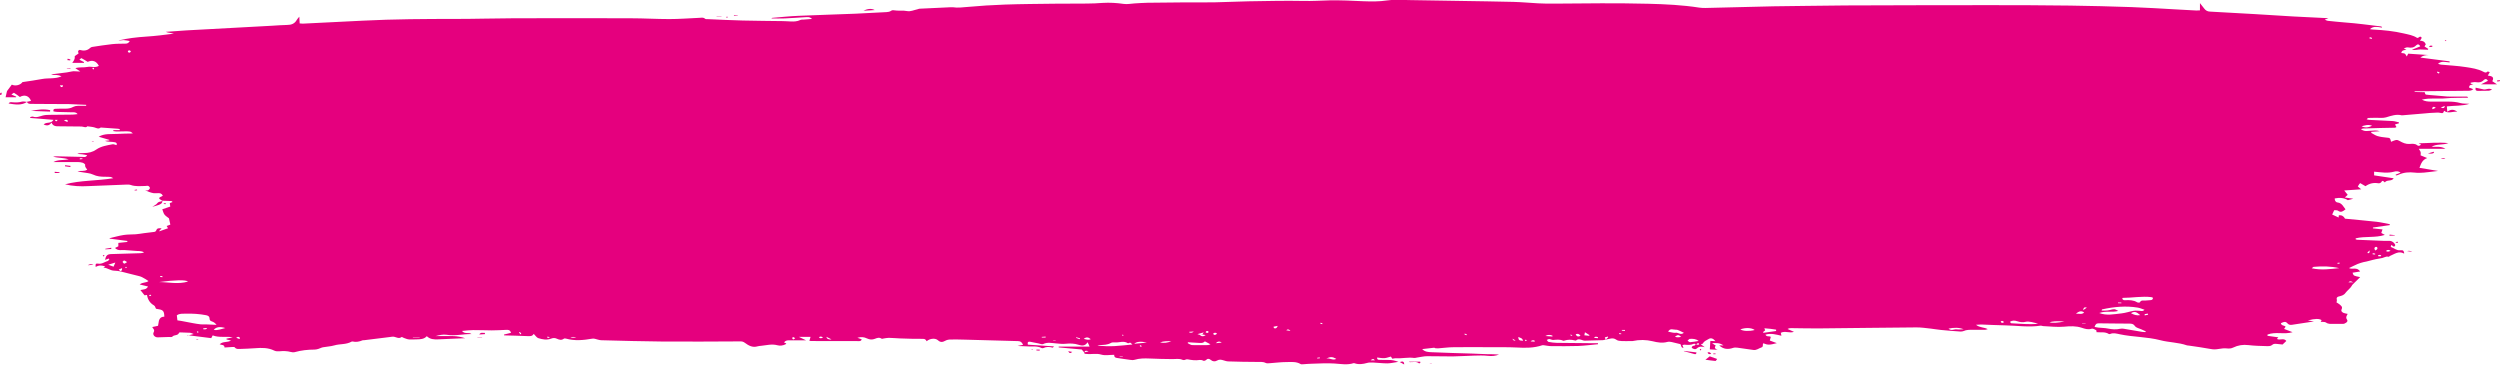<?xml version="1.0" encoding="UTF-8"?> <svg xmlns="http://www.w3.org/2000/svg" id="Layer_2" data-name="Layer 2" viewBox="0 0 344.7 50.29"><defs><style> .cls-1 { fill: #e5007e; } </style></defs><g id="Layer_1-2" data-name="Layer 1"><g><path class="cls-1" d="m149.53,48.64c-.11-.13-.22-.26-.38-.45-1.01-.09-2.09-.19-3.18-.29,0-.04,0-.07,0-.11h4.26c-.05-.14-.08-.22-.12-.3-.04-.08-.09-.16-.16-.3-.32.55-.8.49-1.23.35-.61-.2-1.21-.2-1.83-.14-.41.05-.84-.02-1.25-.05-.61-.04-1.21-.21-1.81.09-.16.08-.42-.05-.64-.09-.39-.07-.78-.16-1.17-.23-.24-.04-.39.06-.3.4,1.18.08,2.38.16,3.6.24-.05.05-.14.18-.18.17-.44-.12-.86-.14-1.28.06-.07.03-.17.03-.23,0-.7-.35-1.45-.16-2.18-.24-.38-.04-.76,0-1.14-.06.24-.05.48-.09.75-.14-.15-.37-.36-.52-.71-.52-2.44-.06-4.87-.14-7.31-.2-.66-.02-1.31-.03-1.97-.02-.25,0-.52.05-.73.17-.38.21-.67.25-1.02-.07-.37-.33-1.12-.25-1.55.14-.11-.21-.23-.34-.52-.33-1.05.02-2.1-.03-3.15-.06-.52-.02-1.04-.07-1.55-.08-.23,0-.47.06-.71.09-.09.01-.22.07-.28.03-.31-.22-.63-.11-.92.01-.39.16-.74.12-1.1-.05-.41-.2-.82-.23-1.32-.09.24.09.41.15.59.21-.08.28-.28.25-.45.25-2.14,0-4.27,0-6.41-.01-.1,0-.2-.01-.35-.02.06-.19.1-.34.16-.55h-1.6c.34.17.62.3.97.47-.84,0-1.58,0-2.32,0-.27,0-.51.03-.71.29.12.06.22.1.32.15-.03.03-.04.07-.07.09-.37.2-.79.26-1.17.15-.77-.21-1.51.01-2.25.08-.16.01-.32.03-.47.07-.69.21-1.24-.1-1.75-.48-.19-.14-.35-.2-.59-.2-3.56.02-7.11.04-10.67.02-2.84-.02-5.67-.11-8.51-.18-.31,0-.61-.13-.92-.2-.11-.02-.23-.04-.34-.02-1.22.21-2.44.34-3.66-.01-.09-.02-.22-.03-.28.02-.33.25-.65.14-.96,0-.27-.13-.52-.12-.8-.01-.59.23-1.19.11-1.76-.07-.23-.07-.39-.36-.63-.59-.19.36-.52.32-.87.31-1.07-.05-2.14-.07-3.21-.1,0-.04,0-.08-.01-.12.31-.07.63-.15.96-.23-.12-.42-.39-.43-.68-.41-.66.03-1.32.07-1.98.07-.86,0-1.71-.05-2.57-.04-.48,0-.96.07-1.53.12.39.5.94.12,1.31.43-1.15-.02-2.27.29-3.42.1-.49-.08-1.02.04-1.53.18.84,0,1.68-.02,2.52,0,.52.02,1.04.12,1.56.29-.41.02-.82.03-1.23.05-.84.04-1.68.08-2.52.11-.55.02-1.09,0-1.54-.44-.38.42-.88.43-1.37.44-.36,0-.72.04-1.08.01-.25-.02-.48-.13-.72-.21-.11-.04-.26-.16-.31-.12-.35.26-.66.05-.99-.03-.2-.05-.44,0-.65.03-1.19.14-2.37.29-3.56.44-.06,0-.13-.01-.18.01-.45.19-.91.28-1.39.16-.04,0-.08,0-.12.02-.74.43-1.6.29-2.38.52-.51.15-1.05.16-1.57.26-.22.04-.43.17-.65.23-.17.05-.35.09-.52.09-.92,0-1.83.1-2.72.35-.16.05-.36.02-.53-.02-.51-.14-1.02-.15-1.54-.1-.25.02-.53.02-.75-.09-.85-.42-1.73-.4-2.64-.33-.7.05-1.4.08-2.09.1-.25,0-.52.05-.71-.21-.05-.07-.22-.07-.33-.06-.36.01-.71.04-1.09.07,0-.42-.42-.32-.67-.44.43-.44,1.06-.21,1.57-.52-.21-.05-.42-.1-.63-.15,0-.04,0-.07,0-.11.29-.06.58-.12.87-.18-.92-.18-1.85.09-2.77-.27-.07.13-.13.24-.2.38-1.09-.13-2.19-.27-3.28-.41,0,.02,0,.05,0,.07.24-.06.47-.12.86-.23-.25-.09-.36-.16-.48-.17-.44-.03-.88-.04-1.32-.05-.08,0-.21,0-.22.05-.16.44-.68.24-.93.54-.07.08-.3.04-.46.04-.51.02-1.03.02-1.54.05-.41.02-.76-.36-.57-.7.18-.33-.06-.47-.2-.72.28-.06.53-.11.8-.17.02-.14.05-.23.06-.33.05-.51.21-.93.81-.93-.02-.87-.19-.95-1.14-1.09-.12-.13-.07-.34-.31-.48-.51-.29-.84-.78-.94-1.42-.11.01-.22.03-.34.04-.18-.23-.35-.45-.57-.72.39-.1.82-.03,1.05-.49-.37-.09-.72-.17-1.15-.28.4-.33.87-.2,1.22-.47-.34-.21-.61-.41-.9-.54-.25-.12-.52-.17-.79-.24-.34-.09-.69-.18-1.04-.26-.66-.15-1.32-.39-1.98-.39-.56,0-.95-.4-1.51-.43.08-.06.17-.11.25-.17-.65-.17-.85-.16-1.32.08-.04-.39.01-.51.35-.45.53.09.89-.25,1.33-.37.08-.02.14-.16.21-.24-.03-.03-.06-.06-.08-.09-.16.06-.33.11-.52.18.14-.63.33-.78.87-.8,1.34-.03,2.67-.07,4.01-.12.17,0,.34-.04.51-.11-.41-.26-.87-.16-1.3-.22-.45-.05-.91-.06-1.37-.1-.43-.04-.91.15-1.34-.29.19-.09.32-.15.46-.23v-.47c.43-.04.83-.09,1.24-.13,0-.05,0-.09,0-.14-.81-.11-1.62-.21-2.43-.32l-.02-.06c.65-.15,1.29-.34,1.94-.44.55-.09,1.12-.06,1.67-.1.38-.03.75-.1,1.12-.15.43-.06.87-.11,1.3-.16.19-.02.34-.03.42-.25.11-.32.38-.27.73-.27-.16.17-.26.28-.35.39.02,0,.05.03.07.02.37-.13.74-.26,1.16-.41-.05-.09-.11-.18-.19-.31.16-.06.33-.13.51-.19-.07-.31-.13-.59-.19-.87-.21-.17-.46-.31-.62-.52-.15-.19-.19-.46-.3-.73.23-.08.4-.13.57-.19.17-.06.33-.11.53-.18-.02-.17-.05-.32-.07-.48.12-.04.24-.09.39-.15-.08-.07-.12-.13-.16-.13-.42-.02-.84-.04-1.26-.05,0,0,.02.02.02.02-.15-.09-.29-.19-.44-.28,0-.06.02-.12.03-.18.16-.08.31-.17.47-.25-.18-.34-.41-.35-.65-.35-.22,0-.45.03-.66,0-.39-.08-.77-.21-1.14-.43.13.02.29.09.39.04.12-.05.25-.19.27-.31.02-.08-.11-.25-.22-.29-.12-.05-.27,0-.41,0-.68.01-1.35.1-2.02-.14-.18-.06-.4-.06-.59-.05-1.75.07-3.51.13-5.26.21-1.08.06-2.15.01-3.2-.25,2.15-.57,4.38-.46,6.65-.84-.16-.08-.25-.16-.34-.17-.26-.03-.52-.03-.78-.03-.58,0-1.13-.04-1.69-.31-.41-.2-.93-.21-1.4-.3-.21-.04-.43-.07-.72-.12.47-.16.93.04,1.34-.25-.13-.21-.35-.37-.28-.66.02-.07-.2-.24-.34-.29-.22-.07-.47-.1-.7-.1-1.09,0-2.19,0-3.34,0,.65-.36,1.33-.22,2.11-.37-.79-.24-1.48-.19-2.16-.36.14-.02.28-.07.42-.06,1.2.02,2.4.05,3.59.08.23,0,.48.12.69-.23-.26-.05-.47-.11-.7-.13-.22-.02-.44,0-.66-.12.31-.02.62-.05.92-.05.61,0,1.18-.12,1.69-.48.68-.47,1.48-.58,2.26-.73.15-.03.33.07.53.12.12-.21,0-.34-.18-.39-.21-.06-.43-.05-.65-.07-.25-.02-.51-.03-.76-.13l.6-.06s0-.05,0-.08c-.48-.14-.96-.28-1.46-.43.82-.49,1.72-.33,2.58-.39.69-.05,1.39-.04,2.13-.06-.31-.3-.34-.3-1.35-.29-.45,0-.9.06-1.34-.04,0-.04,0-.08,0-.13h.88l.02-.12c-.07-.02-.15-.06-.22-.07-.75-.06-1.51-.11-2.26-.16-.06,0-.14-.03-.18,0-.29.23-.54.07-.83-.02-.29-.09-.61-.1-1-.16-.19.26-.51.04-.81.03-1.02-.02-2.03-.03-3.05-.03-.43,0-.85.03-1.08-.51-.3.45-.65.45-1.08.27.35-.42,1.01-.05,1.36-.65-1.14-.09-2.18-.18-3.21-.26,0-.04,0-.08,0-.12.13-.02.27-.1.38-.06.49.17.92-.04,1.37-.16.34-.09.71-.08,1.07-.09,1-.02,2-.01,3-.03.21,0,.42-.04.71-.07-.23-.29-.48-.25-.7-.25-.7-.02-1.39-.03-2.09-.05-.19,0-.38-.05-.54-.08-.06-.3.12-.34.27-.35.44-.02.88-.03,1.32-.02.41.01.79-.05,1.15-.25.17-.09.38-.13.57-.14.4-.02.8,0,1.2,0,0-.05,0-.09,0-.14-.79-.03-1.57-.08-2.36-.1-1.26-.02-2.51-.02-3.77-.02-.48,0-.96,0-1.44-.01-.24,0-.49,0-.59-.29h0c.18-.03.37-.07.56-.12-.27-.72-.91-.91-1.54-.54-.28-.21-.52-.41-.8-.57-.05-.03-.2.12-.37.23.27.12.47.21.67.29,0,.03-.02.06-.03.09H.77c.06-.25.11-.52.18-.79.01-.05.05-.1.08-.15.2-.27.4-.53.6-.8.47.23,1.17.08,1.47-.35.93-.14,1.83-.26,2.72-.43.88-.16,1.81.02,2.66-.37-.45-.22-.92-.2-1.42-.18.09-.04.18-.11.27-.12.63-.08,1.27-.15,1.9-.24.31-.04.62-.14.94-.16.28-.01.57.06.89.03-.2-.14-.41-.27-.67-.45.58-.18,1.14-.06,1.67-.17.51-.11,1.07.17,1.57-.15-.36-.68-.88-.84-1.54-.55-.3-.18-.57-.36-.86-.51-.04-.02-.16.12-.28.22.25.12.45.22.64.32,0,.04-.02.07-.03.11h-1.6c.16-.23.4-.48.34-.87-.02-.09.3-.24.53-.42.01-.1-.22-.37.15-.5.51.15,1.01.14,1.44-.26.07-.06.16-.12.25-.14.92-.14,1.84-.29,2.77-.39.61-.07,1.22-.06,1.83-.07.26,0,.46-.06.62-.36-.31-.05-.58-.12-.85-.13-.23,0-.47.08-.71.04,1.25-.28,2.52-.44,3.8-.52,1.28-.08,2.55-.24,3.85-.41-.17-.03-.34-.07-.51-.1-.2-.03-.39-.05-.6-.15.95-.07,1.9-.14,2.84-.2,3.93-.22,7.86-.43,11.79-.64.7-.04,1.4-.1,2.09-.11.58,0,1.05-.17,1.34-.71.07-.13.19-.24.34-.43.02.37.03.63.05.93.17.01.31.03.44.03,2.75-.14,5.51-.27,8.26-.41,4.31-.22,8.63-.24,12.95-.24,2.58,0,5.16-.08,7.73-.09,5.44-.02,10.87-.02,16.31,0,1.76,0,3.51.11,5.27.11,1.38,0,2.75-.11,4.13-.17.28-.01.54-.1.8.12.09.08.26.06.4.06,1.6.07,3.19.15,4.79.19,1.83.05,3.67.05,5.51.08.38,0,.76.04,1.14.05.44.02.87,0,1.29-.2.13-.07.31-.05.47-.06.35-.03.7-.06,1.15-.09-.32-.32-.63-.25-.91-.24-.96.05-1.91.13-2.87.17-.6.03-1.2,0-1.83,0,.06-.04.1-.08.14-.08,1.21-.1,2.42-.23,3.64-.28,2.59-.12,5.19-.18,7.78-.29,1.44-.06,2.87-.14,4.31-.22.21-.01.45-.05.61-.16.15-.1.26-.12.43-.09.61.11,1.22-.02,1.84.11.43.09.93-.15,1.4-.25.1-.02.19-.08.29-.08,1.41-.07,2.83-.14,4.24-.2.12,0,.24-.01.36,0,.66.1,1.3.02,1.96-.04,1.73-.16,3.47-.27,5.2-.33,2.28-.08,4.56-.09,6.83-.12,1.5-.02,2.99,0,4.49-.02.72,0,1.44-.04,2.16-.09.98-.06,1.95,0,2.92.14.48.07.99-.04,1.48-.07.59-.03,1.18-.08,1.78-.09,1.66-.03,3.32-.04,4.98-.05,1.44,0,2.87.01,4.31-.01,1.56-.03,3.11-.11,4.67-.14,2.52-.04,5.04-.1,7.55-.05,1.2.03,2.39-.05,3.58-.08,1.56-.03,3.12.05,4.67.12,1.1.04,2.18.06,3.28-.11.97-.15,1.99-.07,2.99-.05,2.44.03,4.87.08,7.31.12,2.38.04,4.76.07,7.13.13,1.14.03,2.27.14,3.41.2.76.04,1.52.05,2.28.04,4.31-.04,8.63-.09,12.94.02,2.33.06,4.67.17,6.98.53.27.04.56.05.84.05,3.14-.07,6.27-.16,9.41-.23,1.54-.03,3.08-.04,4.62-.06,1.78-.02,3.56-.05,5.33-.06,3.4-.02,6.79-.03,10.19-.03,3.22,0,6.44-.02,9.65-.01,3.7,0,7.39.01,11.09.06,2.84.04,5.67.11,8.51.21,2.06.07,4.11.21,6.16.32.92.05,1.83.11,2.75.15.15,0,.31-.01.49-.02V.43c.23.29.41.51.58.74.2.27.45.42.8.43,2.03.1,4.07.22,6.1.34,1.79.11,3.59.23,5.38.33,1.58.09,3.15.16,4.85.24-.21.08-.31.12-.51.2.2.08.31.15.42.16.79.08,1.59.17,2.39.23,1.67.12,3.32.35,4.98.55.05,0,.09.06.12.16-.28-.04-.57-.11-.85-.1-.26,0-.54.04-.83.31.24.03.38.06.53.06,1.39.07,2.78.21,4.14.53.64.15,1.29.25,1.83.61.24.09.4-.41.65,0-.07.12-.15.25-.24.4.36-.01.64.11.8.48-.06.09-.12.2-.18.31.18.11.35.22.52.33l-.04.12c-.36-.02-.72-.04-1.09-.04-.34,0-.68.14-1.13.04.45-.18.78-.32,1.15-.46-.14-.33-.37-.34-.56-.15-.32.33-.67.37-1.09.29-.2-.04-.41.04-.62.15.1.04.2.08.38.16-.32.08-.65.04-.72.46.16.03.34.01.48.09.11.06.17.23.28.39.06-.13.12-.26.19-.39.94.06,1.87.13,2.8.19-.43.01-.82.08-1.12.35,1.34.17,2.69.35,4.03.52,0,.05,0,.1,0,.15-.53-.04-1.08-.25-1.6.18.15.05.27.1.39.12,1.15.11,2.31.16,3.45.34.82.13,1.66.24,2.41.64.21.11.38.19.58-.02.03-.03.17.03.31.07-.11.19-.19.33-.27.48.46.07.95.13.62.78.19.12.38.25.65.43h-2.21c.32-.16.62-.31.95-.48-.14-.29-.37-.31-.56-.12-.32.33-.67.37-1.09.3-.23-.04-.49.04-.73.07,0,.04,0,.08,0,.12.1.04.2.08.37.15-.31.01-.58.02-.58.41.17.06.34.13.58.22-.3.25-.59.22-.88.22-2.38.02-4.75.05-7.13.07-.04,0-.08.01-.12.09.39,0,.77.01,1.16.03.14,0,.35-.06.32.22,0,.04.1.12.15.12.39.05.79.08,1.19.11.57.05,1.14.1,1.72.15.14.01.28.01.41.01.76,0,1.52,0,2.28,0,.07,0,.13.03.19.15-1.04.03-2.09-.01-3.13.09-1.04.1-2.09-.1-3.26.18.47.25.84.26,1.2.27.8.01,1.6.01,2.4,0,.58,0,1.15.04,1.72.2.39.11.83.06,1.24.11-.99.31-2.03.23-3.11.35.02.24.04.45.06.74.49-.37.92-.35,1.38,0-.63-.08-1.24.32-1.83-.14-.05.28-.16.39-.49.3-.29-.08-.62-.03-.94-.02-.38.01-.75.04-1.13.08-1.03.08-2.05.17-3.08.26-.06,0-.12.02-.18.01-.76-.19-1.45.06-2.17.28-.44.13-.95.05-1.43.06-.32,0-.64,0-.96.02-.1,0-.2.07-.29.19.13.03.25.07.38.08,1.08.06,2.16.1,3.23.16.28.02.56.12.84.18,0,.04,0,.09,0,.13-.17.05-.34.1-.54.16.08.14.13.23.2.36-.07.03-.14.09-.21.09-.68.02-1.36.02-2.04.04-.78.02-1.56.04-2.33.07-.07,0-.14.04-.32.09.32.24.59.27.88.25.36-.02.72-.06,1.07-.07.22,0,.43.03.65.1-.39.03-.77.06-1.16.09,0,.05-.02.09-.02.14.29.15.56.35.86.44.4.12.82.17,1.23.21.51.05.51.03.65.58.24-.09.47-.21.72-.25.15-.02.33.07.47.15.42.24.85.43,1.35.4.37-.02.75-.09,1.08.19.12.1.34.1.51-.11-.11-.06-.2-.1-.33-.17,1.35-.02,2.68-.17,4.1-.03-.8.31-1.63.07-2.31.51.65.04,1.3-.12,1.91.28h-3.68c.12.21.23.33.26.47.03.14,0,.29-.01.43.26.1.51.21.91.37-.71.26-.85.81-1.07,1.35.86.14,1.72.28,2.57.43-.66.08-1.31.17-1.96.23-.42.03-.84.05-1.25,0-.79-.09-1.55-.04-2.28.31-.1.05-.21.06-.32.08-.01-.04-.03-.07-.04-.11.21-.09.42-.17.69-.28-.32-.23-.63-.21-.91-.13-.91.25-1.81.08-2.75,0v.51c.9.13,1.78.26,2.7.4-.29.48-.94.15-1.22.57-.32-.29-.31-.28-.53,0-.07.08-.24.14-.35.12-.66-.11-1.21,0-1.79.4-.22-.13-.46-.27-.72-.42-.02.02-.07.06-.11.1-.08.11-.15.23-.23.36.13.11.24.2.47.39-.84.06-1.54.1-2.34.16.19.24.32.4.48.6-.11.1-.22.2-.4.37.47.07.87.13,1.17.17-.15.04-.4.1-.75.2-.48-.31-1.11-.39-1.81-.24-.01.3.13.53.41.56.57.07.76.54,1.08.94-.32.24-.6.51-1.04.19-.12-.09-.34-.05-.52-.07-.1.22-.19.4-.28.6.29.13.57.27.88.41.01-.11.03-.21.04-.31q.58-.06.85.47c1.43.14,2.9.27,4.36.43.61.07,1.21.22,1.81.33,0,.04,0,.09,0,.13-.77.11-1.55.22-2.32.33,0,.04,0,.08,0,.12.42.05.85.09,1.32.14-.07.21-.12.33-.17.49.16.09.32.18.49.27-1.32.43-2.71.15-4.02.47,0,.05,0,.09,0,.14.08.02.17.06.25.06,1.22.05,2.43.1,3.65.15.26,0,.52,0,.78,0,.32,0,.66.25.77.55.01.03,0,.08-.02.11-.03.05-.08.09-.14.16-.12-.08-.23-.16-.37-.26-.04.1-.07.15-.08.2,0,.03.02.09.05.1.41.14.73.47,1.21.44.48-.03.48,0,.6.41-.02,0-.04.03-.05.03-.73-.4-1.31.09-1.92.34-.1.04-.13.16-.29.1-.11-.04-.27,0-.39.05-.25.11-.5.17-.79.21-.6.08-1.19.27-1.78.41-.13.03-.27.05-.4.08-.27.08-.54.14-.79.25-.41.17-.8.38-1.21.57.42.25,1.1-.2,1.54.47-.38.06-.72.12-1.05.17.16.45.12.41,1.05.61-.35.34-.68.66-1.01.99-.07.07-.13.15-.17.24-.14.27-.65.67-.84.94-.26.36-.59.41-.94.5-.22.06-.34.19-.26.45.03.1-.02.21-.04.37.12.08.29.15.42.27.19.18.46.32.28.68-.12.24.07.41.29.5.16.06.34.08.55.13-.16.27-.3.5-.09.79.13.17.02.34-.16.44-.12.07-.24.15-.36.14-.45,0-.9,0-1.35,0-.35,0-.7.06-1.03-.18-.17-.12-.46-.07-.74-.1.05-.07.09-.15.14-.23-.36-.22-.87-.23-1.91.04.25.04.5.08.85.14-1.08.16-2.05.3-3.02.46-.25.04-.45.01-.64-.2-.24-.27-.44-.25-.9-.02.05.36.44.28.65.48-.06.08-.12.17-.21.31.39.15.78.3,1.17.45-1.15.35-2.35-.11-3.46.33,0,.06,0,.11,0,.17.5.07,1,.14,1.5.21-.06.06-.11.13-.2.22.43.24.94-.19,1.3.28-.16.15-.33.31-.52.49-.25-.03-.5-.06-.76-.08-.25-.02-.48-.06-.71.16-.16.15-.49.15-.74.14-.84-.02-1.68-.04-2.51-.14-.75-.09-1.43.02-2.09.34-.28.14-.55.15-.86.12-.36-.04-.75,0-1.12.07-.38.07-.72.09-1.11.01-1-.19-2.01-.32-3.01-.47-.1-.02-.2,0-.3-.04-1.18-.41-2.44-.39-3.63-.7-1.84-.48-3.75-.43-5.59-.82-.44-.09-.9-.24-1.35-.04-.05.02-.13.02-.17,0-.53-.34-1.12-.19-1.7-.25-.01-.08,0-.25-.06-.28-.19-.1-.44-.25-.61-.2-.49.17-.94.01-1.37-.13-.8-.26-1.58-.23-2.41-.15-.96.09-1.95-.04-2.92-.08-.12,0-.24-.08-.35-.06-1.62.25-3.23-.01-4.84-.04-1.12-.02-2.23-.08-3.35-.12-.19,0-.38.02-.71.04.53.42,1.1.32,1.62.6-.17.04-.26.09-.35.09-.58,0-1.16,0-1.74,0-.42,0-.84-.01-1.23.17-.14.06-.31.08-.46.07-.89-.06-1.79-.13-2.68-.22-.46-.04-.91-.13-1.37-.18-.67-.07-1.35-.18-2.03-.17-4.5.03-8.99.1-13.49.14-1.26.01-2.52-.03-3.78-.04-.15,0-.3.02-.47.12l.88.39c-.6.23-1.2-.17-1.81.13.03.14.05.27.08.41-.72-.16-1.42-.39-2.2-.15.18.36.51.14.74.31-.04.14-.08.3-.14.5.31.11.61.23.97.36-1.02.27-1.24.27-1.86.02-.16.15.06.47-.26.57-.37.12-.68.42-1.11.35-.73-.11-1.46-.22-2.19-.31-.19-.02-.41-.04-.59.02-.7.24-1.34.22-1.94-.34h.59c-.54-.38-1.04-.33-1.57-.3.16.1.31.2.51.33-.18.21-.2.42.26.58-.47-.03-.77-.04-1.08-.06.02-.38.04-.74.07-1.17.21.01.45.03.71.04-.33-.4-.65-.5-.98-.28-.26.17-.59.26-.74.58-.03.06-.16.08-.3.13.21.16.38.28.54.4-.39-.1-.75-.15-1.09.17-.21.19-.49.08-.71-.09.03-.25.19-.27.38-.3.07,0,.12-.14.18-.22.15.07.3.2.47.02-.16-.36-.32.09-.48-.02-.09-.01-.2-.06-.27-.03-.42.2-.85.16-1.28.12-.07,0-.15.03-.28.05.06.15.1.27.15.39-.35,0-.3-.31-.42-.51-.39-.1-.79-.2-1.2-.29-.19-.04-.41-.07-.59-.02-.7.19-1.36.08-2.04-.09-.91-.22-1.83-.23-2.76-.03-.07.02-.16,0-.23,0-.43,0-.87.03-1.3,0-.25-.01-.54-.04-.72-.18-.28-.2-.54-.22-.84-.15-.21.05-.43.1-.64.14.12-.11.24-.22.36-.33-.02-.03-.04-.07-.05-.1-.14.04-.28.08-.42.12.04.1.08.2.12.3-.13.03-.27.08-.4.08-.83.03-1.66.05-2.48.07-.1,0-.2-.03-.29-.06-.3-.1-.6-.24-.9.02-.04.04-.15.02-.22,0-.47-.13-.94-.12-1.41.03-.05.02-.13.03-.17.01-.44-.2-.89-.14-1.34-.1-.18.02-.38-.11-.57-.13-.11,0-.23.08-.34.13.08.09.15.25.25.27.37.07.75.12,1.13.13,1.67.03,3.34.04,5,.05.23,0,.45,0,.68,0,0,.05,0,.1,0,.14-.91.08-1.81.2-2.72.24-1.25.04-2.5.03-3.75.02-.33,0-.66-.08-.99-.12-.07,0-.15-.02-.22,0-1.15.39-2.34.38-3.53.31-.55-.03-1.1-.03-1.66-.04-.58,0-1.15,0-1.73,0-1.76,0-3.52-.03-5.27,0-.73,0-1.47.11-2.2.16-.12,0-.23,0-.35-.02-.06,0-.11-.07-.16-.07-.54.06-1.08.12-1.66.19.37.39.85.41,1.28.43,1.9.09,3.79.13,5.69.19.66.02,1.32.07,1.97.08.55.01,1.1,0,1.66.05-.5.2-1,.24-1.54.18-.63-.07-1.28-.05-1.92-.03-.98.02-1.95.1-2.93.11-1.18.01-2.35-.04-3.53-.03-.45,0-.9.12-1.35.18-.15.02-.31.08-.46.06-.83-.12-1.66.1-2.49.04-.15-.01-.31.04-.49.07-.07-.1-.15-.21-.21-.3-.3.08-.59.2-.88.22-.33.02-.66-.05-1.01-.09-.03.25.1.32.27.32.44.01.88.03,1.31.02.45-.01.88.08,1.35.26-.55.08-1.03.2-1.51.21-.68,0-1.35-.09-2.03-.12-.26-.01-.53-.01-.77.06-.58.16-1.16.25-1.75.04-.03-.01-.08-.02-.11-.01-.88.28-1.75.11-2.64.05-1.05-.07-2.11,0-3.17.03-.38,0-.76.05-1.14.07-.12,0-.26.03-.35-.02-.62-.38-1.32-.28-1.98-.28-.74,0-1.47.1-2.21.15-.22.01-.47.06-.64-.03-.41-.2-.81-.13-1.23-.14-1.3,0-2.6-.03-3.89-.07-.24,0-.47-.08-.7-.15-.31-.1-.58-.15-.9.04-.24.15-.58.14-.84-.09-.22-.19-.44-.23-.68.02-.08.08-.29.13-.37.08-.31-.18-.62-.07-.93-.06-.28,0-.56-.01-.83-.06-.26-.04-.49-.14-.75,0-.09.05-.25.04-.35,0-.44-.2-.9-.1-1.36-.1-1.06,0-2.12-.04-3.18-.08-.7-.03-1.39-.03-2.08.18-.2.06-.43.03-.64,0-.53-.07-1.06-.16-1.6-.23-.29-.04-.57-.05-.55-.46-.61,0-1.25.13-1.79-.03-.69-.21-1.35-.01-2.02-.09-.15-.02-.34.04-.33-.22.17-.04.34-.08.61-.13q-.51-.25-.59.15Zm-125.07-4.47c.19.03.36.05.53.08.53.1,1.05.2,1.58.3.37.07.74.13,1.11.17.28.03.56,0,.84.01.45.02.89.04,1.34.06-.18-.23-.4-.4-.64-.47-.21-.07-.32-.16-.32-.36,0-.32-.19-.44-.48-.5-.93-.18-1.88-.24-2.82-.21-.4.02-.84-.06-1.22.23.03.22.05.43.08.68Zm271.36,1.63s.03-.08.04-.11c-.2-.09-.41-.18-.61-.28-.3-.14-.72-.21-.88-.45-.22-.32-.46-.33-.76-.34-1.42-.02-2.83-.01-4.25-.04-.34,0-.45.16-.56.5.2.04.36.07.52.09.44.05.88.04,1.31.13.58.12,1.14.16,1.72.03.15-.04.32-.02.48,0,.83.13,1.65.28,2.48.42.17.03.35.03.52.04Zm-6.37-2.64c1.02.4,2.05.15,3.06.05.57-.06,1.12-.26,1.69-.36.29-.05.59,0,.88.01.18.01.37.1.61-.15-.36-.12-.65-.25-.95-.3-1.65-.27-3.29-.11-4.91.25-.02,0-.02.06-.06.17.38-.02.75.02,1.08-.07.67-.17.66-.2,1.22.11-.83.24-1.75-.04-2.63.29Zm3.17-2.01c.07.27.27.25.44.24.56-.02,1.11-.02,1.61.29.1.06.35.06.38,0,.17-.34.47-.22.73-.24.26-.02.52-.03.77-.06.17-.02.3-.09.3-.32-.07-.03-.14-.08-.21-.09-1.32-.16-2.63.1-3.95.1-.01,0-.03.02-.07.06Zm-136.48,6.35c-.17-.14-.24-.24-.31-.25-.11-.01-.27.12-.33.07-.57-.38-1.17-.06-1.75-.11-.19-.01-.43-.02-.59.08-.48.28-1,.26-1.51.29-.12,0-.23.05-.34.08.8.07,1.59.1,2.37.06.78-.04,1.56-.14,2.46-.22ZM21.92,38.89c1.31.01,2.65.34,4.01-.07q-.55-.38-4.01.07Zm255.22,5.48c.06.08.1.19.15.2,1.2.07,2.4.18,3.72.09-.46-.2-1.36-.38-1.65-.3-.42.11-.82.07-1.23-.07-.32-.1-.65-.15-.99.08Zm41.6-7.38c1.33.29,2.56.11,3.79-.02-1.16-.27-2.33-.28-3.5-.18-.08,0-.15.1-.29.2Zm-152.61,10.07c-.27.3-.63.23-.98.21-.45-.03-.9-.05-1.36-.08-.01.04-.02.08-.03.12.2.09.4.26.61.27.73.03,1.47,0,2.21,0,.09,0,.18-.06.32-.11-.29-.15-.51-.27-.76-.4Zm75.81-1.56c-.43-.33-1.32-.35-1.98-.08.37.24,1.22.28,1.98.08Zm-9.76.39c-.45-.19-.79-.45-1.12-.43-.32.02-.79-.27-1.06.27.39.06.74.2,1.07.15.34-.05.63.37,1.1.01Zm12.71-.25c0-.06,0-.12,0-.19-.52-.08-1.05-.16-1.62-.19.05.14.09.22.11.29-.11.08-.2.16-.29.23.02.04.03.07.05.11.58-.08,1.17-.16,1.75-.25Zm-10.67,1.38c-.41-.33-.82-.31-1.21-.3-.12,0-.22.17-.33.26.12.07.25.21.36.2.37-.02.73-.1,1.18-.17Zm34.44-1.71c.41.36.76.06,1.1.1.33.04.67,0,1-.01-.67-.26-1.33-.25-2.1-.09Zm16-.98c-1.05-.08-1.76-.03-2.08.12q.63.16,2.08-.12Zm-253.6.9c-.74-.23-1.27-.15-1.59.25.56.11,1.01-.12,1.59-.25Zm264.04-1.78c-.56-.49-.81-.55-1.28-.27.39.22.77.36,1.28.27Zm30.52-26.04c.44.22.88.22,1.44-.08-.58-.21-1.01-.03-1.44.08Zm-167.49,29.83c-.78-.2-1.43-.15-1.74.16.6-.05,1.17-.1,1.74-.16Zm26.12,2.24c-.53-.31-.86-.32-1.38-.02.45-.17.89.3,1.38.02Zm103.11-6.39c-.32-.26-.69-.23-1.13.17.44-.05.8.15,1.13-.17ZM15.9,36.2c-.36.11-.6.18-.98.3.33.12.52.19.74.27.08-.18.13-.31.24-.57Zm144.04,11.01c.53.12,1.06.06,1.55-.17-.55,0-1.02-.02-1.55.17Zm71.86-.77c-.36-.3-.48-.3-.86-.01q.35.15.86.01Zm-81.4.33c-.35-.31-.64-.32-.97-.05.33.09.63.2.97.05Zm58.94-.31c.04.45.09.48.65.53-.06-.39-.39-.4-.65-.53Zm-44.24-.39c.56.2.61.19.87-.24-.34.1-.61.17-.87.24Zm2.53,1.25c.26-.02.52-.05.83-.08q-.43-.32-.83.08ZM17.52,36.13c-.2-.11-.3-.21-.41-.21-.07,0-.15.12-.22.19.08.09.15.23.24.24.1.01.21-.11.4-.22Zm196.53,10.27s0-.09,0-.13c-.32-.12-.65-.15-.97.06.32.02.65.05.97.07Zm4.48-.58c-.04.21-.06.31-.08.41.26.03.46.05.67.07,0-.03.02-.06.03-.1-.18-.11-.35-.22-.62-.39Zm-53.06.41c.32.23.55.12.77-.03-.24-.04-.48-.15-.77.03Zm-51.52.21q.07.43.71.36c-.3-.15-.48-.24-.71-.36Zm-34.48.12q-.49-.21-.83,0h.83Zm248.02-12.02c.23-.11.39-.21.27-.45-.02-.05-.19-.07-.25-.03-.2.12-.13.28-.01.48Zm-109.57,11.77c-.16-.27-.36-.34-.66-.23.13.35.35.37.66.23Zm111.69-11.72c-.2-.15-.4-.21-.64.02.25.16.44.06.64-.02ZM56.94,46.51s-.01.03-.02.05h.94s0-.03,0-.05h-.92Zm154.65.61s.02-.09.02-.14q-.29-.18-.57.09c.23.02.39.03.55.04Zm64.73-2.71c-.16-.16-.29-.24-.47-.07.11.23.25.23.47.07Zm60.21-29.58c.37.14.52.09.56-.23-.15.06-.29.12-.56.23Zm-1.19.08l.07.15c.12-.06.25-.11.44-.2-.31-.23-.41-.11-.51.05Zm-167.53,31.09c-.22-.18-.38-.16-.56.03.2.24.36.16.56-.03Zm21.76,3.68c-.19-.26-.38-.2-.58,0h.58Zm-13.97-4.64c.01.06.03.13.04.19.19.09.37.1.54-.3-.26.05-.42.08-.58.11Zm48.44.59s0-.09.01-.14h-.43s0,.07,0,.1c.14.01.28.03.42.04Zm71.67-2.32c0,.06,0,.12,0,.18.16-.03.31-.06.47-.1,0-.05-.02-.1-.03-.15-.15.02-.3.05-.45.07Zm-75.38,3.32s0-.09,0-.14c-.18-.04-.36-.17-.54.1.18.01.37.03.55.04Zm-192.31-1.36s0,.08,0,.12c.19.02.39.1.54-.17-.18.02-.36.03-.54.05Zm149.91.36q-.32-.37-.58-.09c.16.02.32.05.58.09ZM18.05,7.09c-.14-.18-.27-.2-.41-.06-.02.02-.01.12.02.15.15.14.27.1.39-.09Zm125.59,39.36s0,.06,0,.09h.53s0-.09,0-.13l-.52.04Zm-127.27-9.29c.19.23.32.31.44.06.03-.05.01-.13.02-.25-.17.07-.28.12-.45.19ZM8.26,11.77c.13.3.26.28.4.15.02-.02.01-.07.02-.15h-.42Zm279.48,30.64c-.36-.09-.46,0-.52.36.21-.14.32-.22.52-.36ZM9.29,16.82l.07-.15c-.1-.18-.24-.21-.55-.06.23.1.36.16.48.21Zm315.19,22.11c-.18-.03-.36-.31-.68,0h.68Zm-175.61,7.83s.04-.07.06-.11c-.18-.05-.35-.1-.53-.15,0,.03-.02.06-.03.09.16.06.33.12.49.18Zm-39.23-.13c-.12-.07-.19-.14-.27-.15-.05,0-.16.1-.15.12.03.08.09.19.15.2.06.01.14-.08.27-.17Zm98.9.07q.1.34.43.24c-.15-.09-.27-.15-.43-.24Zm-44.57-.95c0,.05.01.1.02.1.17.02.35.09.61-.14-.29.02-.46.03-.63.04Zm-130.94,1c.02-.05.03-.1.05-.15-.1-.16-.22-.24-.52-.03.21.08.34.13.47.18Zm80.45-.21c-.2-.14-.36-.21-.57-.03.19.2.35.13.57.03ZM11,21.83s0,.09,0,.14c.12-.01.24-.03.37-.04,0-.03,0-.07-.01-.1h-.35Zm276.56,22.81s0-.03,0-.05h-.48s0,.03,0,.05h.48Zm38.86-9.83l.07.11c.06-.02.16-.03.19-.07.04-.06.03-.15.05-.33-.16.15-.23.22-.31.29Zm.73.1c0,.05,0,.11-.01.16.12,0,.23.02.35.02v-.12c-.1-.02-.22-.04-.33-.06Zm-145.53,14.43v.09c.13,0,.25-.02.36-.03,0-.04,0-.08-.01-.12-.12.02-.23.04-.35.05Zm-109.82-3.24s.05-.03.07-.04c-.02-.06-.02-.14-.06-.17-.05-.05-.14-.07-.21-.1-.02.03-.03.05-.05.08.08.08.17.16.25.24Zm94.42-.31c.17.16.3.16.45-.02-.18-.19-.3-.18-.45.02Zm156.07-9.54s0,.08.01.12c.1,0,.2-.02.29-.03l-.02-.13c-.1.01-.19.03-.29.04ZM7.95,16.53h-.4c.15.26.27.25.4,0Zm14.44,21.69c0-.05,0-.11,0-.16-.11,0-.21.01-.32.02,0,0,0,.1,0,.1.1.02.21.03.32.04Zm159.7,6.28c-.01.05-.02.1-.04.15l.28.04s.02-.09.01-.1c-.08-.04-.17-.07-.25-.1Zm-36.55,2.53v-.07c-.12,0-.23.02-.35.02,0,.01,0,.03,0,.04h.34Zm77.69-1.08s0,.08,0,.11c.1,0,.2.01.3.02,0-.04,0-.07,0-.11-.1,0-.2-.01-.3-.02Zm113.04-35.81s.07-.09.11-.14c-.09-.05-.19-.1-.29-.14,0,0-.05.08-.08.13.09.05.17.1.26.16Zm-43.78,31.68v-.11h-.46s0,.06,0,.09c.15,0,.31.02.46.02Zm34.52-36.45s.03-.05.04-.08c-.04-.05-.08-.13-.13-.14-.07-.01-.15.02-.23.04,0,.03,0,.06,0,.09.11.03.21.06.32.09ZM75.74,46.58l.02-.1c-.09-.02-.18-.05-.28-.07,0,.05-.02.1-.03.15l.29.02Zm252.48-11.22c.04-.05.07-.1.11-.15-.07-.02-.15-.07-.22-.07-.08,0-.15.05-.23.08,0,.03,0,.07.01.1.11.01.22.02.33.03Zm-173.41,13.82s0-.04,0-.06h-.44s0,.04,0,.06h.44ZM20.86,40.77c-.07-.07-.1-.15-.13-.14-.06,0-.11.05-.17.08.03.04.05.12.08.12.06,0,.12-.03.22-.06Zm-3.46-3.98c-.05.01-.09.02-.12.03.02.05.02.11.06.14.03.02.09-.02.14-.04-.03-.04-.05-.09-.08-.13Zm-4.53-27.2c.06-.07.09-.11.12-.15-.05-.04-.09-.09-.15-.11-.03,0-.11.08-.1.1.02.06.07.1.13.17Zm14.42,36.07c-.06.04-.11.07-.15.1.03.04.06.1.09.11.05,0,.1-.04.15-.06-.03-.04-.05-.09-.09-.15Zm130.16,2.1c-.08-.08-.11-.14-.15-.15-.05-.01-.1.02-.15.04.02.04.02.12.05.13.06.01.13,0,.25-.02Zm44.73-1.54s.05-.09.07-.13l-.3-.09s-.02.06-.04.09c.09.05.18.09.27.14Zm-47.39-.11c-.02.07-.05.11-.05.15,0,.02.06.06.08.05.04-.02.07-.06.1-.09-.04-.03-.07-.06-.14-.11Zm61.76.02s-.02.06-.03.1l.23.08s.03-.09.03-.1c-.07-.03-.15-.06-.22-.08Zm-6.04.79c-.06-.04-.11-.09-.14-.09-.04,0-.08.07-.12.1.05.04.09.09.14.11.02,0,.07-.07.12-.12Z"></path><path class="cls-1" d="m343.61,12.36c-.21.07-.35.15-.49.15-.49.02-.99.01-1.48.02-.25,0-.37-.11-.3-.44.37.08.74.17,1.12.24.35.06.71-.25,1.15.03Z"></path><path class="cls-1" d="m3.76,14.03c-.8.55-1.65.38-2.58.24.17-.25.36-.18.51-.17.44.03.86.05,1.29-.08.23-.07.5.01.76.03,0,0,.01-.01.01-.01Z"></path><path class="cls-1" d="m6.9,15.39c-.88-.03-1.76-.07-2.63-.1.89-.17,1.77-.3,2.65-.1,0,.07-.01.14-.02.21Z"></path><path class="cls-1" d="m235.14,49.6c.29-.22.45-.35.6-.47.34.13.66.24,1.02.37-.1.12-.17.27-.23.27-.42-.03-.83-.1-1.38-.17Z"></path><path class="cls-1" d="m22.39,27.68c.02.35-.24.47-.5.57-.26.1-.53.16-.89.27.29-.2.54-.3.68-.49.2-.27.5-.21.73-.33,0,0-.02-.02-.02-.02Z"></path><path class="cls-1" d="m120.61,1.39c-.55.03-1.05.06-1.55.09.63-.31,1.13-.32,1.55-.09Z"></path><path class="cls-1" d="m232.17,48.38c.57.07,1.15.14,1.74.21-.03.32-.21.25-.35.21-.46-.12-.92-.25-1.38-.38,0-.02,0-.03-.01-.05Z"></path><path class="cls-1" d="m195.86,49.97c-.06.05-.17.16-.18.15-.38-.34-.83-.17-1.25-.19-.06,0-.12-.02-.17-.06h1.55s.04.07.06.1Z"></path><path class="cls-1" d="m334.75,21.16c.27-.08.54-.16.81-.24.01.05.03.1.04.15-.26.17-.57.11-.85.09Z"></path><path class="cls-1" d="m66.85,46.07c-.26.02-.52.03-.77.05.23-.37.52-.18.78-.22,0,.06,0,.11,0,.17Z"></path><path class="cls-1" d="m193.61,50.25c-.17-.09-.34-.18-.61-.33.4-.13.6-.11.61.33Z"></path><path class="cls-1" d="m15.33,34.33c-.27.02-.53.03-.8.05,0-.03,0-.05-.01-.08.28-.05.55-.09.83-.14,0,.06,0,.12-.01.17Z"></path><path class="cls-1" d="m12.89,36.51c-.28.02-.47.03-.79.06q.38-.25.79-.06Z"></path><path class="cls-1" d="m7.54,23.68c.22.02.44.05.66.07,0,.03,0,.06,0,.1h-.66c0-.06,0-.11.01-.17Z"></path><path class="cls-1" d="m9.7,23.03c-.25-.03-.49-.07-.74-.1,0-.05.01-.1.02-.15.25.03.5.06.74.09,0,.05-.01.1-.02.15Z"></path><path class="cls-1" d="m336.53,21.83c.28-.02.43-.03.64-.04q-.23.22-.64.04Z"></path><path class="cls-1" d="m143.35,48.35c-.15-.01-.3-.02-.45-.03,0-.04,0-.08,0-.12h.46c0,.05-.01.1-.02.15Z"></path><path class="cls-1" d="m147.28,48.42c.21.04.34.06.56.1-.26.23-.39.21-.56-.1Z"></path><path class="cls-1" d="m235.94,48.79c-.24.07-.39.07-.51-.18.25-.12.37-.01.51.18Z"></path><path class="cls-1" d="m101.72,2.12c-.17.03-.34.06-.52.09,0-.03,0-.06-.01-.09.17-.01.33-.03.5-.04.02,0,.04,0,.06.01,0,0-.02.02-.02.02Z"></path><path class="cls-1" d="m335.38,6.45c-.13.01-.26.02-.4.04-.01-.03-.02-.07-.04-.1.05-.03.1-.08.16-.09.08-.02.17,0,.26,0,0,.05,0,.11.01.16Z"></path><path class="cls-1" d="m329.48,32.35c.24.02.48.05.71.07,0,.02,0,.04,0,.05-.24.01-.49.02-.73.03,0-.05.01-.11.02-.16Z"></path><path class="cls-1" d="m98.8,2.29h.68s0,.03,0,.04h-.68s0-.03,0-.04Z"></path><path class="cls-1" d="m65.84,46.52h.63s0,.02,0,.04h-.66s.02-.02.03-.04Z"></path><path class="cls-1" d="m332.6,34.73c-.29-.05-.47-.08-.7-.11q.34-.11.7.11Z"></path><path class="cls-1" d="m344.3,11.09c.13-.01.25-.03.38-.04,0,.04.01.08.02.13-.12.02-.25.05-.37.07,0-.05-.02-.1-.03-.16Z"></path><path class="cls-1" d="m9.32,8.09c.13.03.25.07.38.1,0,.05-.02.09-.02.14-.13-.01-.26-.03-.39-.04.01-.07.03-.13.04-.2Z"></path><path class="cls-1" d="m22.86,28.15c-.09,0-.18-.01-.28-.02,0-.03,0-.06,0-.09.09,0,.18-.02.27-.03,0,.05,0,.09,0,.14Z"></path><path class="cls-1" d="m236.54,48.84h-.31s0-.07,0-.1h.31s0,.07,0,.1Z"></path><path class="cls-1" d="m9.22,9.47c.16-.01.33-.02.49-.03v.07h-.49s0-.02,0-.04Z"></path><path class="cls-1" d="m.18,12.75c.02.07.07.14.06.21,0,.05-.07.11-.13.14-.02.01-.11-.05-.12-.08,0-.06.03-.12.05-.18.04-.03.09-.06.13-.08Z"></path><path class="cls-1" d="m197.43,50.11h-.29v-.02h.29s0,.01,0,.02Z"></path><path class="cls-1" d="m18.56,26.18c.11-.02.22-.04.33-.05,0,.04.01.07.02.11-.11,0-.22.02-.34.03,0-.03,0-.05-.01-.08Z"></path><path class="cls-1" d="m234.49,48.09c.04.05.09.1.08.12-.02.04-.07.09-.12.1-.03,0-.07-.06-.1-.09.04-.04.08-.07.14-.13Z"></path><path class="cls-1" d="m337.12,5.54c.06.02.12.03.18.05-.01.03-.03.08-.04.08-.05,0-.1-.02-.15-.04,0-.03,0-.06,0-.1Z"></path><path class="cls-1" d="m142.43,48.22c-.07,0-.15.02-.22.02,0-.01,0-.03,0-.04.07-.01.14-.02.21-.03,0,.02.01.03.02.05Z"></path><path class="cls-1" d="m12.93,19.54h-.26s0-.02,0-.04h.26s0,.02,0,.04Z"></path><path class="cls-1" d="m27.32,46.8c-.09,0-.18,0-.26-.01,0-.02,0-.04,0-.05h.27s0,.04-.01.07Z"></path><path class="cls-1" d="m14.32,35.36c-.06-.04-.11-.07-.15-.09.03-.04.06-.1.1-.1.04,0,.09.04.14.06-.03.04-.05.08-.09.13Z"></path><path class="cls-1" d="m330.63,33.47h-.3s0-.07,0-.1c.1-.01.19-.03.29-.04,0,.05.01.1.02.14Z"></path><path class="cls-1" d="m100.13,2.32h.21s.01.04.02.06c-.07.02-.14.04-.2.06,0-.04-.01-.08-.02-.12Z"></path></g></g></svg> 